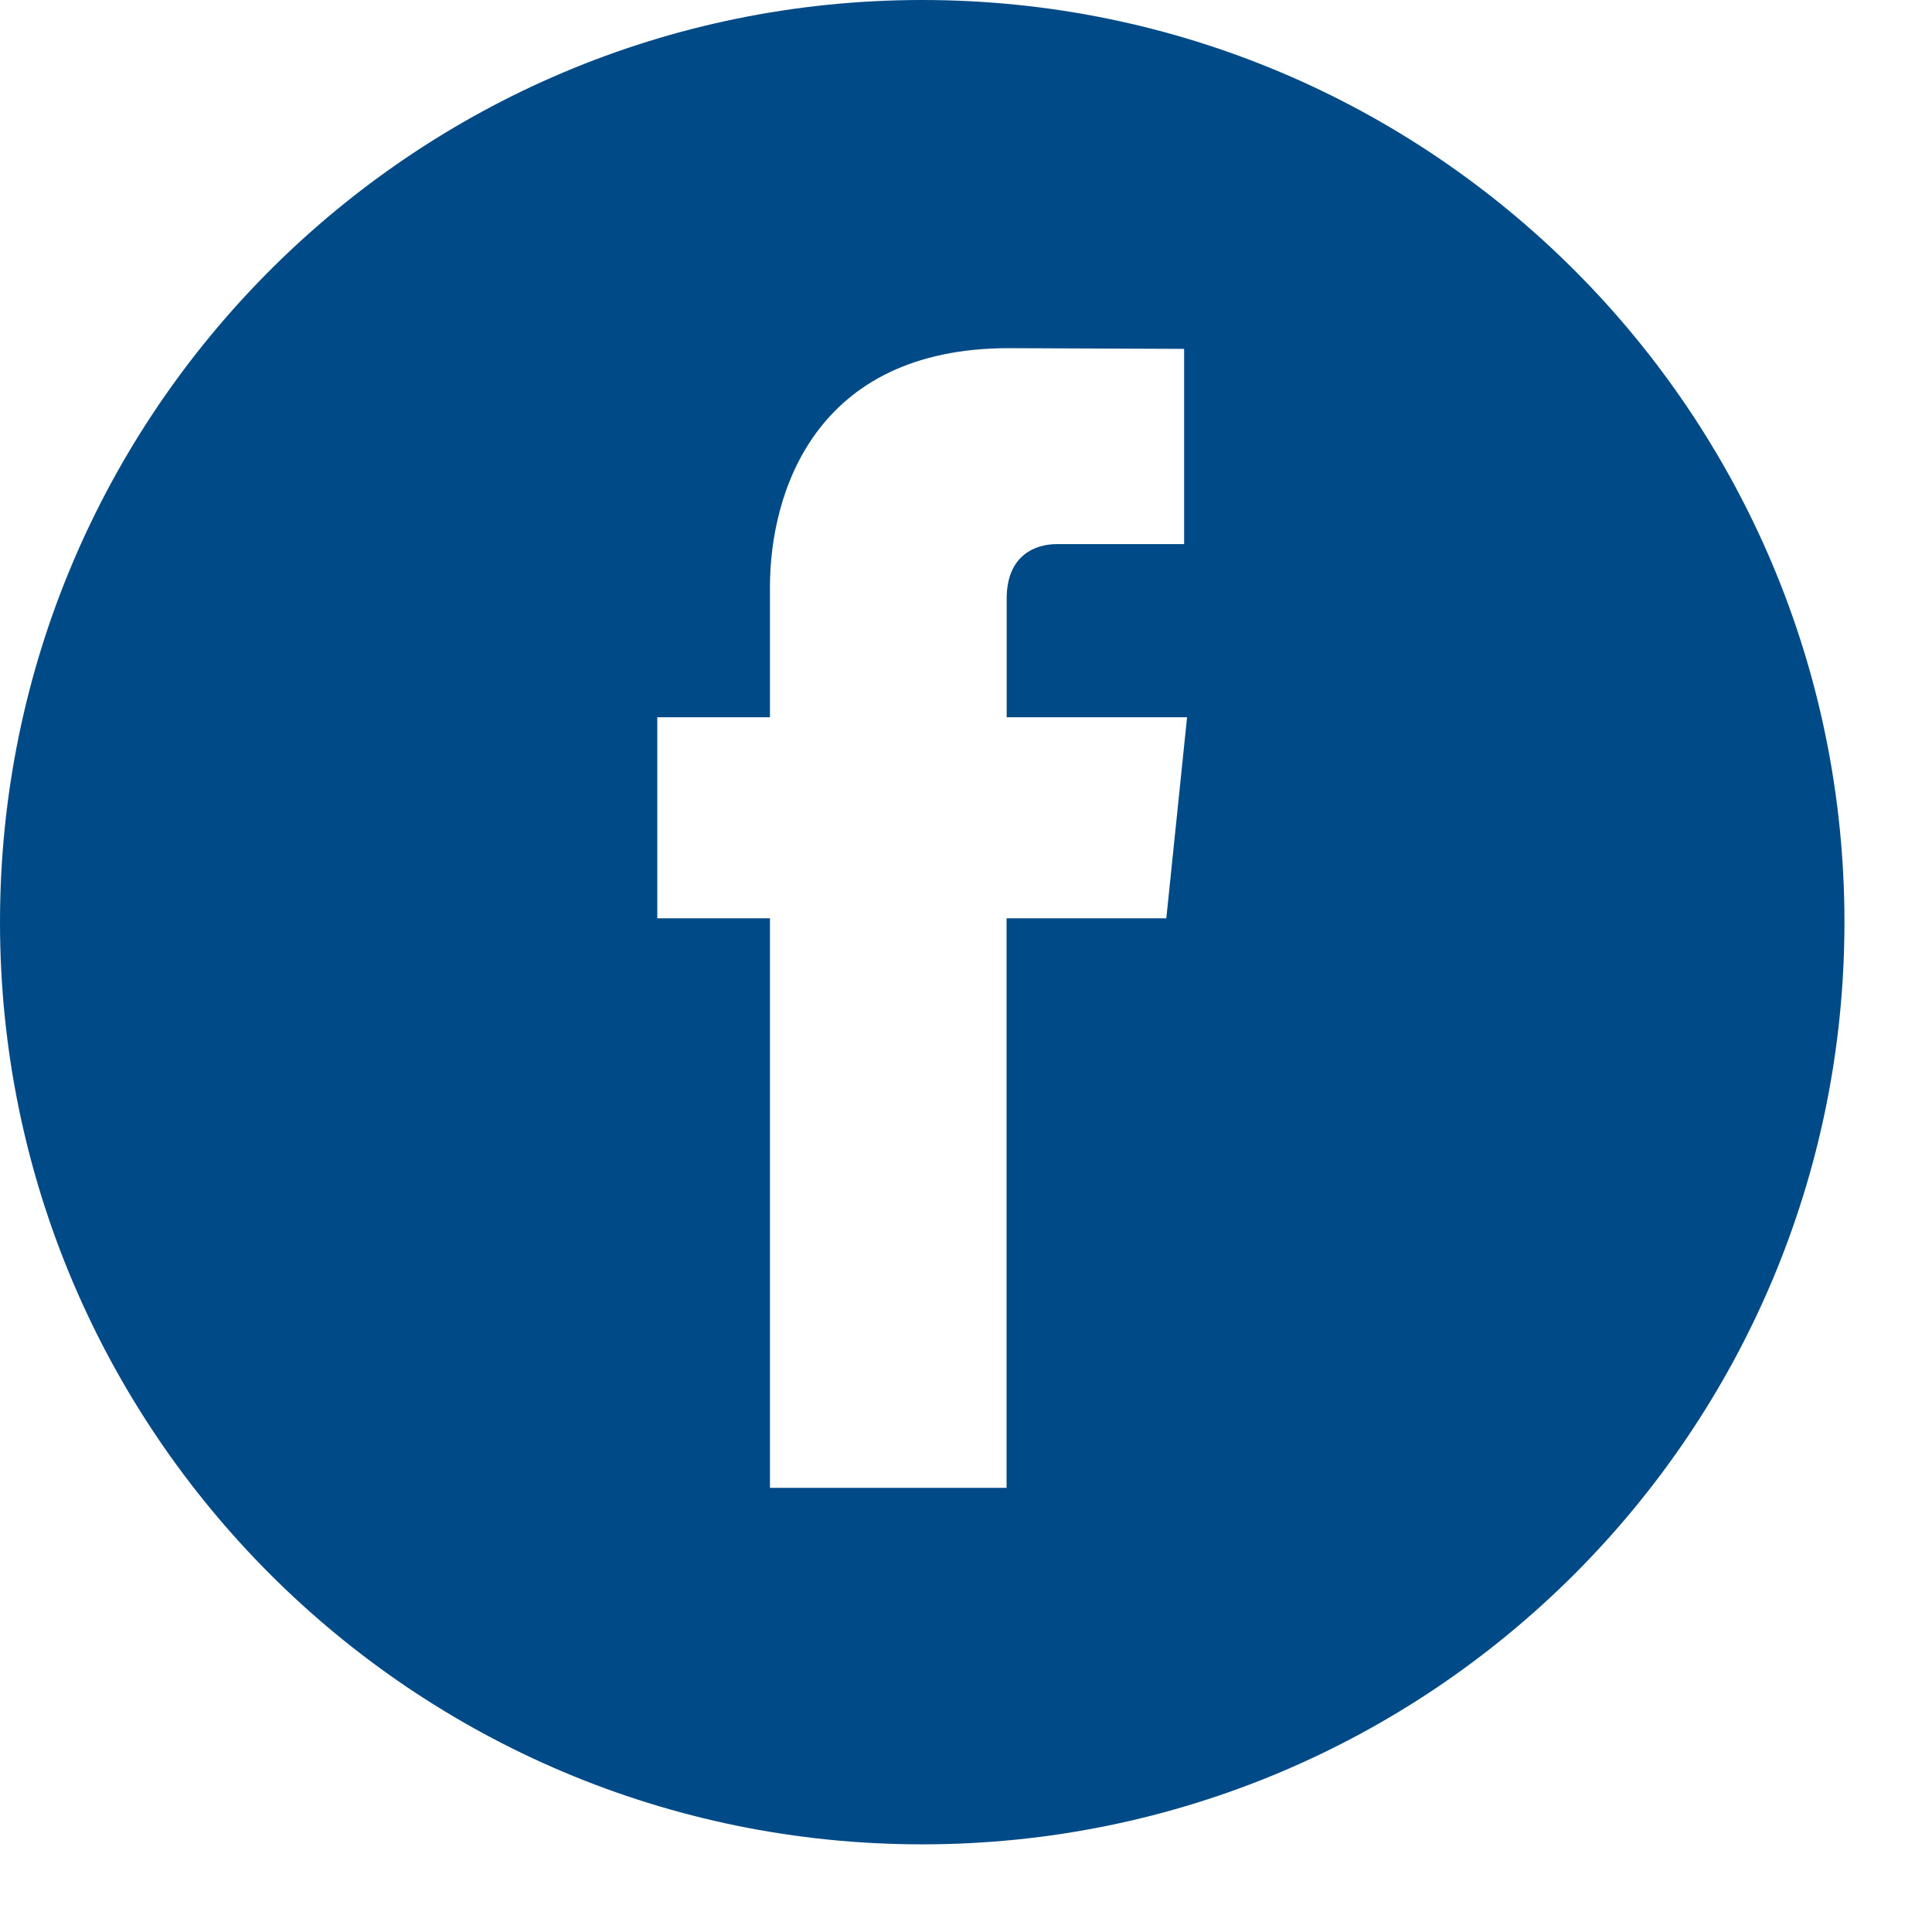 <?xml version="1.0" encoding="UTF-8" standalone="no"?><!DOCTYPE svg PUBLIC "-//W3C//DTD SVG 1.1//EN" "http://www.w3.org/Graphics/SVG/1.1/DTD/svg11.dtd"><svg width="100%" height="100%" viewBox="0 0 19 19" version="1.1" xmlns="http://www.w3.org/2000/svg" xmlns:xlink="http://www.w3.org/1999/xlink" xml:space="preserve" xmlns:serif="http://www.serif.com/" style="fill-rule:evenodd;clip-rule:evenodd;stroke-linejoin:round;stroke-miterlimit:2;"><path id="FB" d="M9.069,-0c-5.008,-0 -9.069,4.061 -9.069,9.069c-0,5.009 4.061,9.069 9.069,9.069c5.009,0 9.07,-4.06 9.07,-9.069c-0,-5.008 -4.061,-9.069 -9.07,-9.069Zm2.401,9.031l-1.571,0l0,5.601l-2.327,0l-0,-5.601l-1.108,0l0,-1.977l1.108,0l-0,-1.281c-0,-0.917 0.435,-2.349 2.349,-2.349l1.724,0.007l-0,1.92l-1.252,0c-0.204,0 -0.493,0.102 -0.493,0.538l-0,1.165l1.774,0l-0.204,1.977Z" style="fill:#004b87;fill-rule:nonzero;"/></svg>